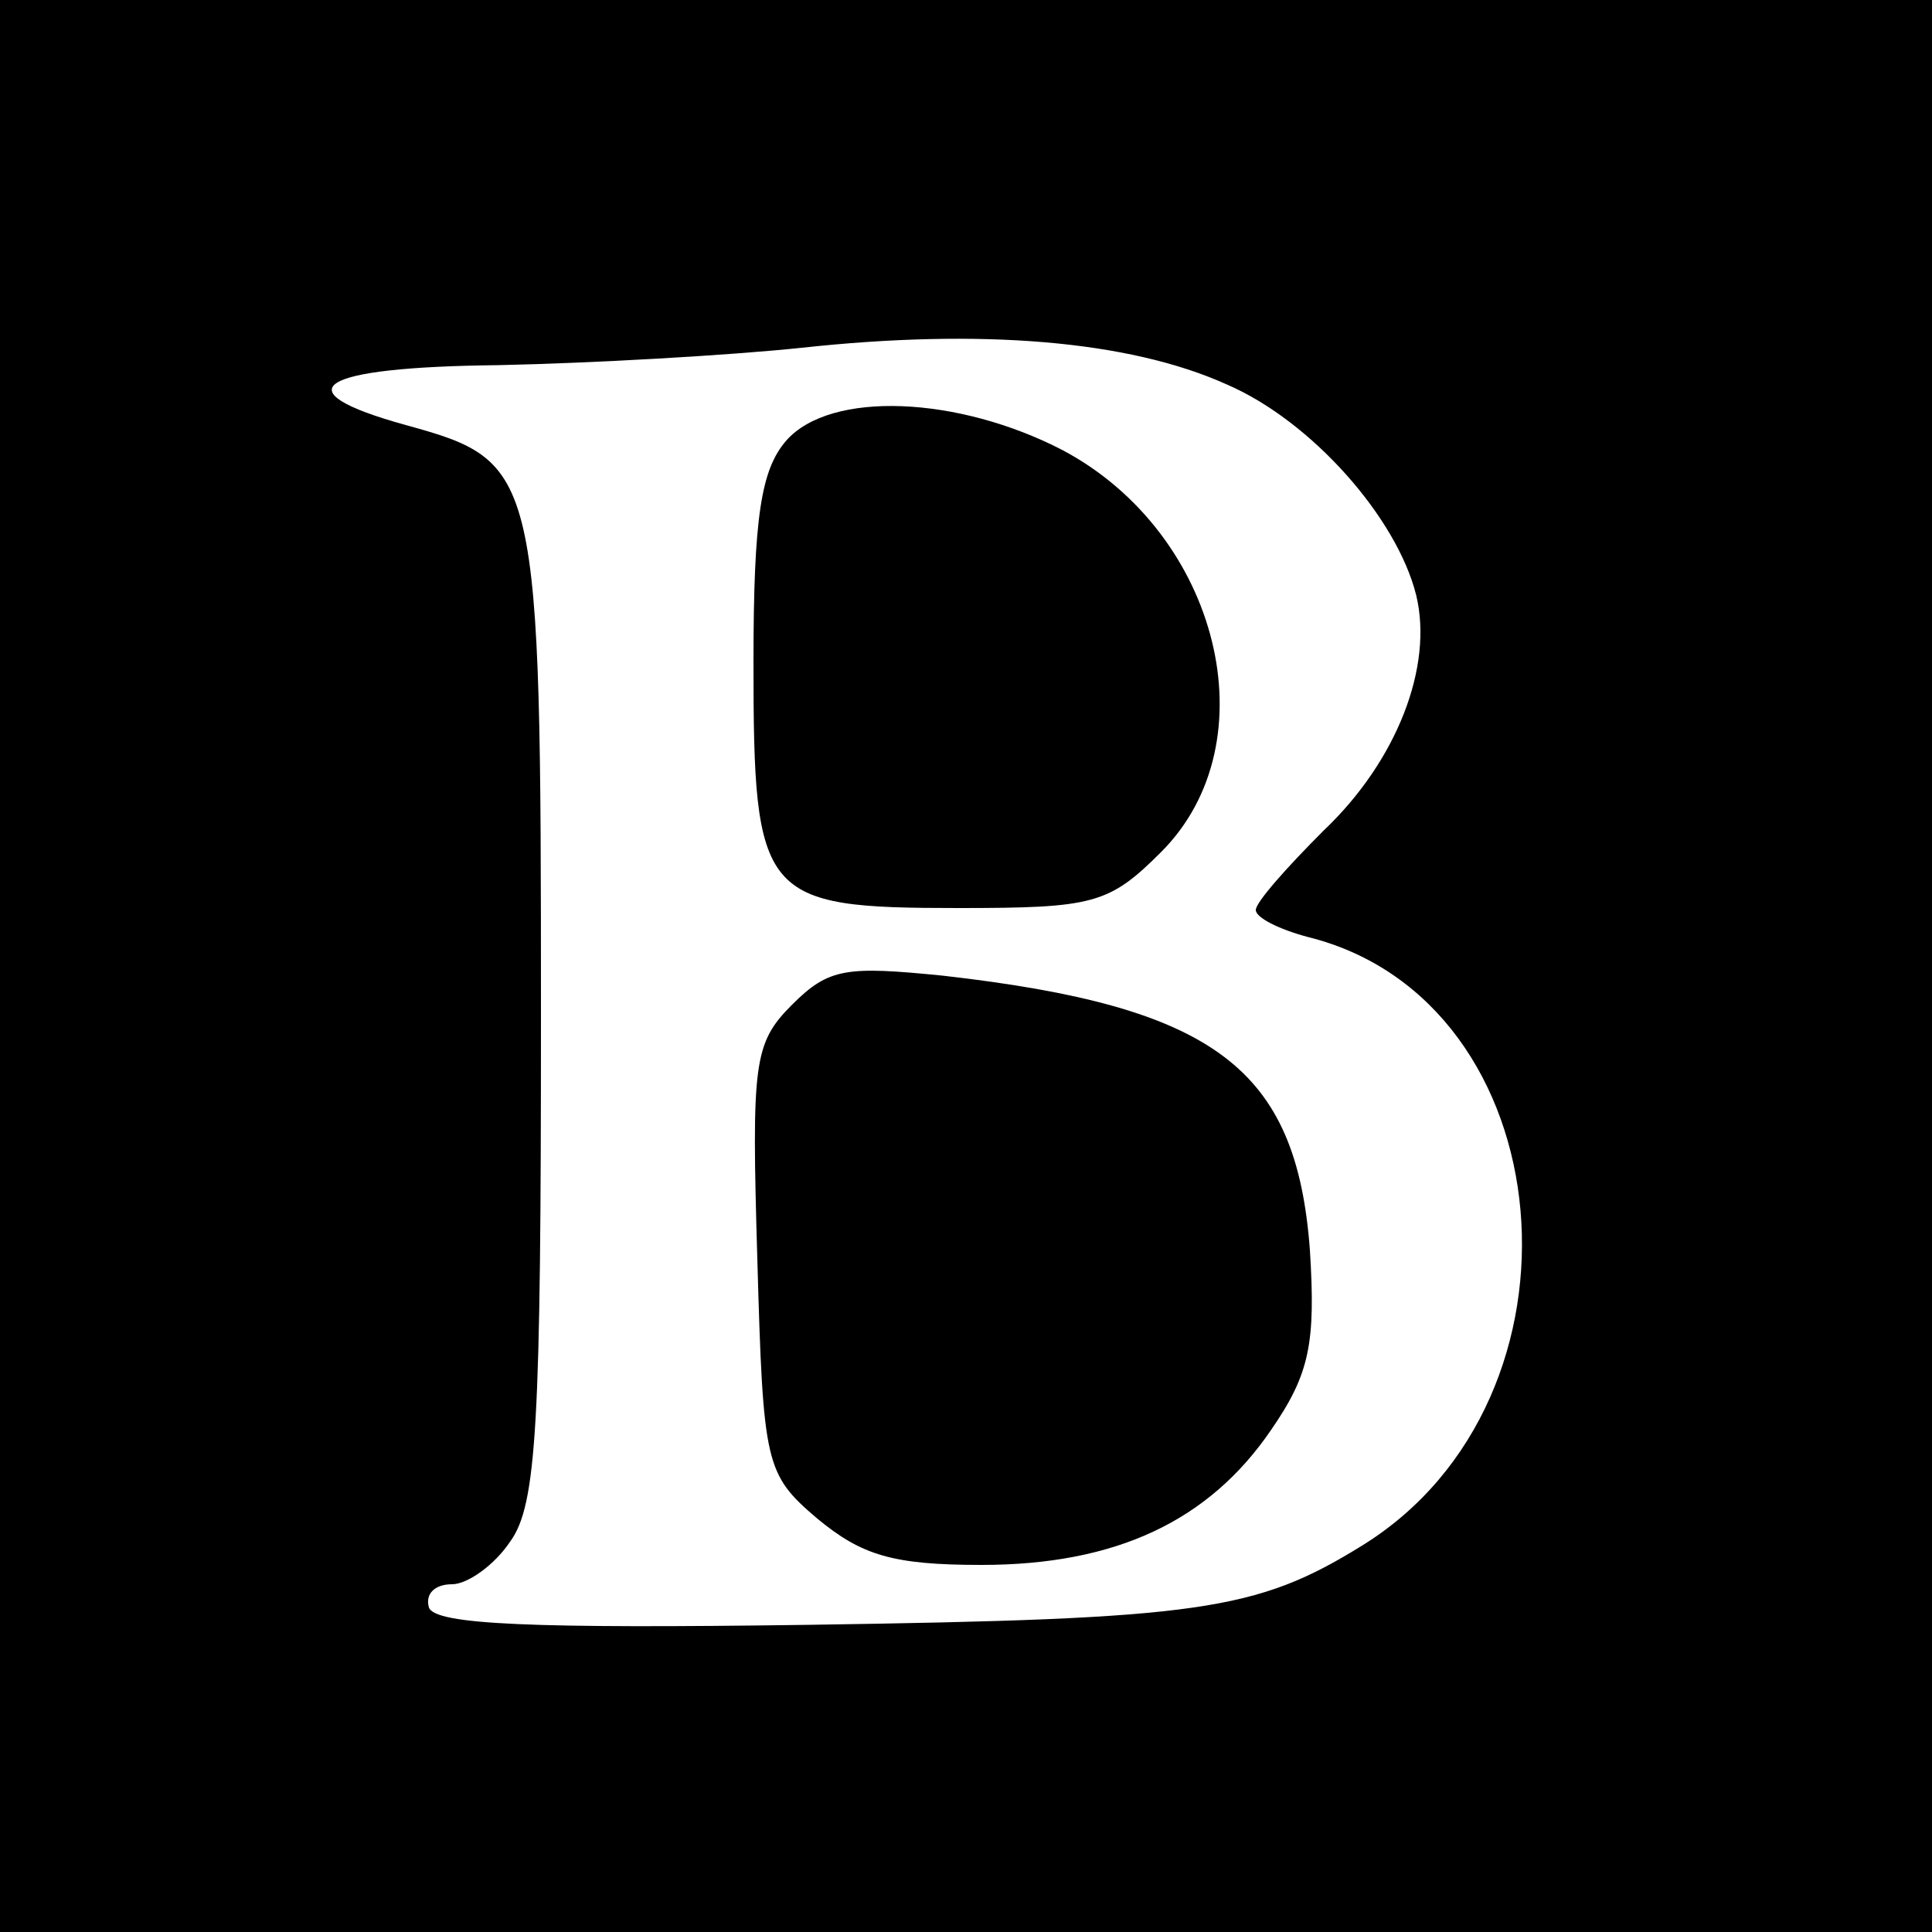 <?xml version="1.0" standalone="no"?>
<!DOCTYPE svg PUBLIC "-//W3C//DTD SVG 20010904//EN"
 "http://www.w3.org/TR/2001/REC-SVG-20010904/DTD/svg10.dtd">
<svg version="1.0" xmlns="http://www.w3.org/2000/svg"
 width="100pt" height="100pt" viewBox="0 0 100 100"
 preserveAspectRatio="xMidYMid meet">
<g transform="translate(0,100) scale(0.1,-0.1)"
fill="#000000" stroke="none">
<path d="M0 500 l0 -500 500 0 500 0 0 500 0 500 -500 0 -500 0 0 -500z m635
301 c44 -19 88 -69 98 -109 9 -37 -10 -86 -48 -122 -19 -19 -35 -37 -35 -41 0
-4 12 -10 27 -14 133 -33 151 -239 28 -315 -55 -34 -84 -38 -286 -41 -143 -2
-194 0 -197 9 -2 7 3 12 12 12 8 0 22 10 30 22 14 19 16 62 16 273 0 282 -1
286 -70 305 -65 18 -46 30 48 31 48 1 119 5 157 9 92 10 169 4 220 -19z"/>
<path d="M407 772 c-13 -15 -17 -39 -17 -115 0 -122 4 -127 106 -127 70 0 78
2 105 29 57 57 30 165 -51 208 -54 28 -120 31 -143 5z"/>
<path d="M410 480 c-20 -20 -21 -30 -18 -132 3 -106 4 -111 31 -134 23 -19 39
-24 85 -24 70 0 118 23 150 70 20 29 23 45 20 93 -7 94 -49 126 -190 142 -50
5 -59 4 -78 -15z"/>
</g>
</svg>
